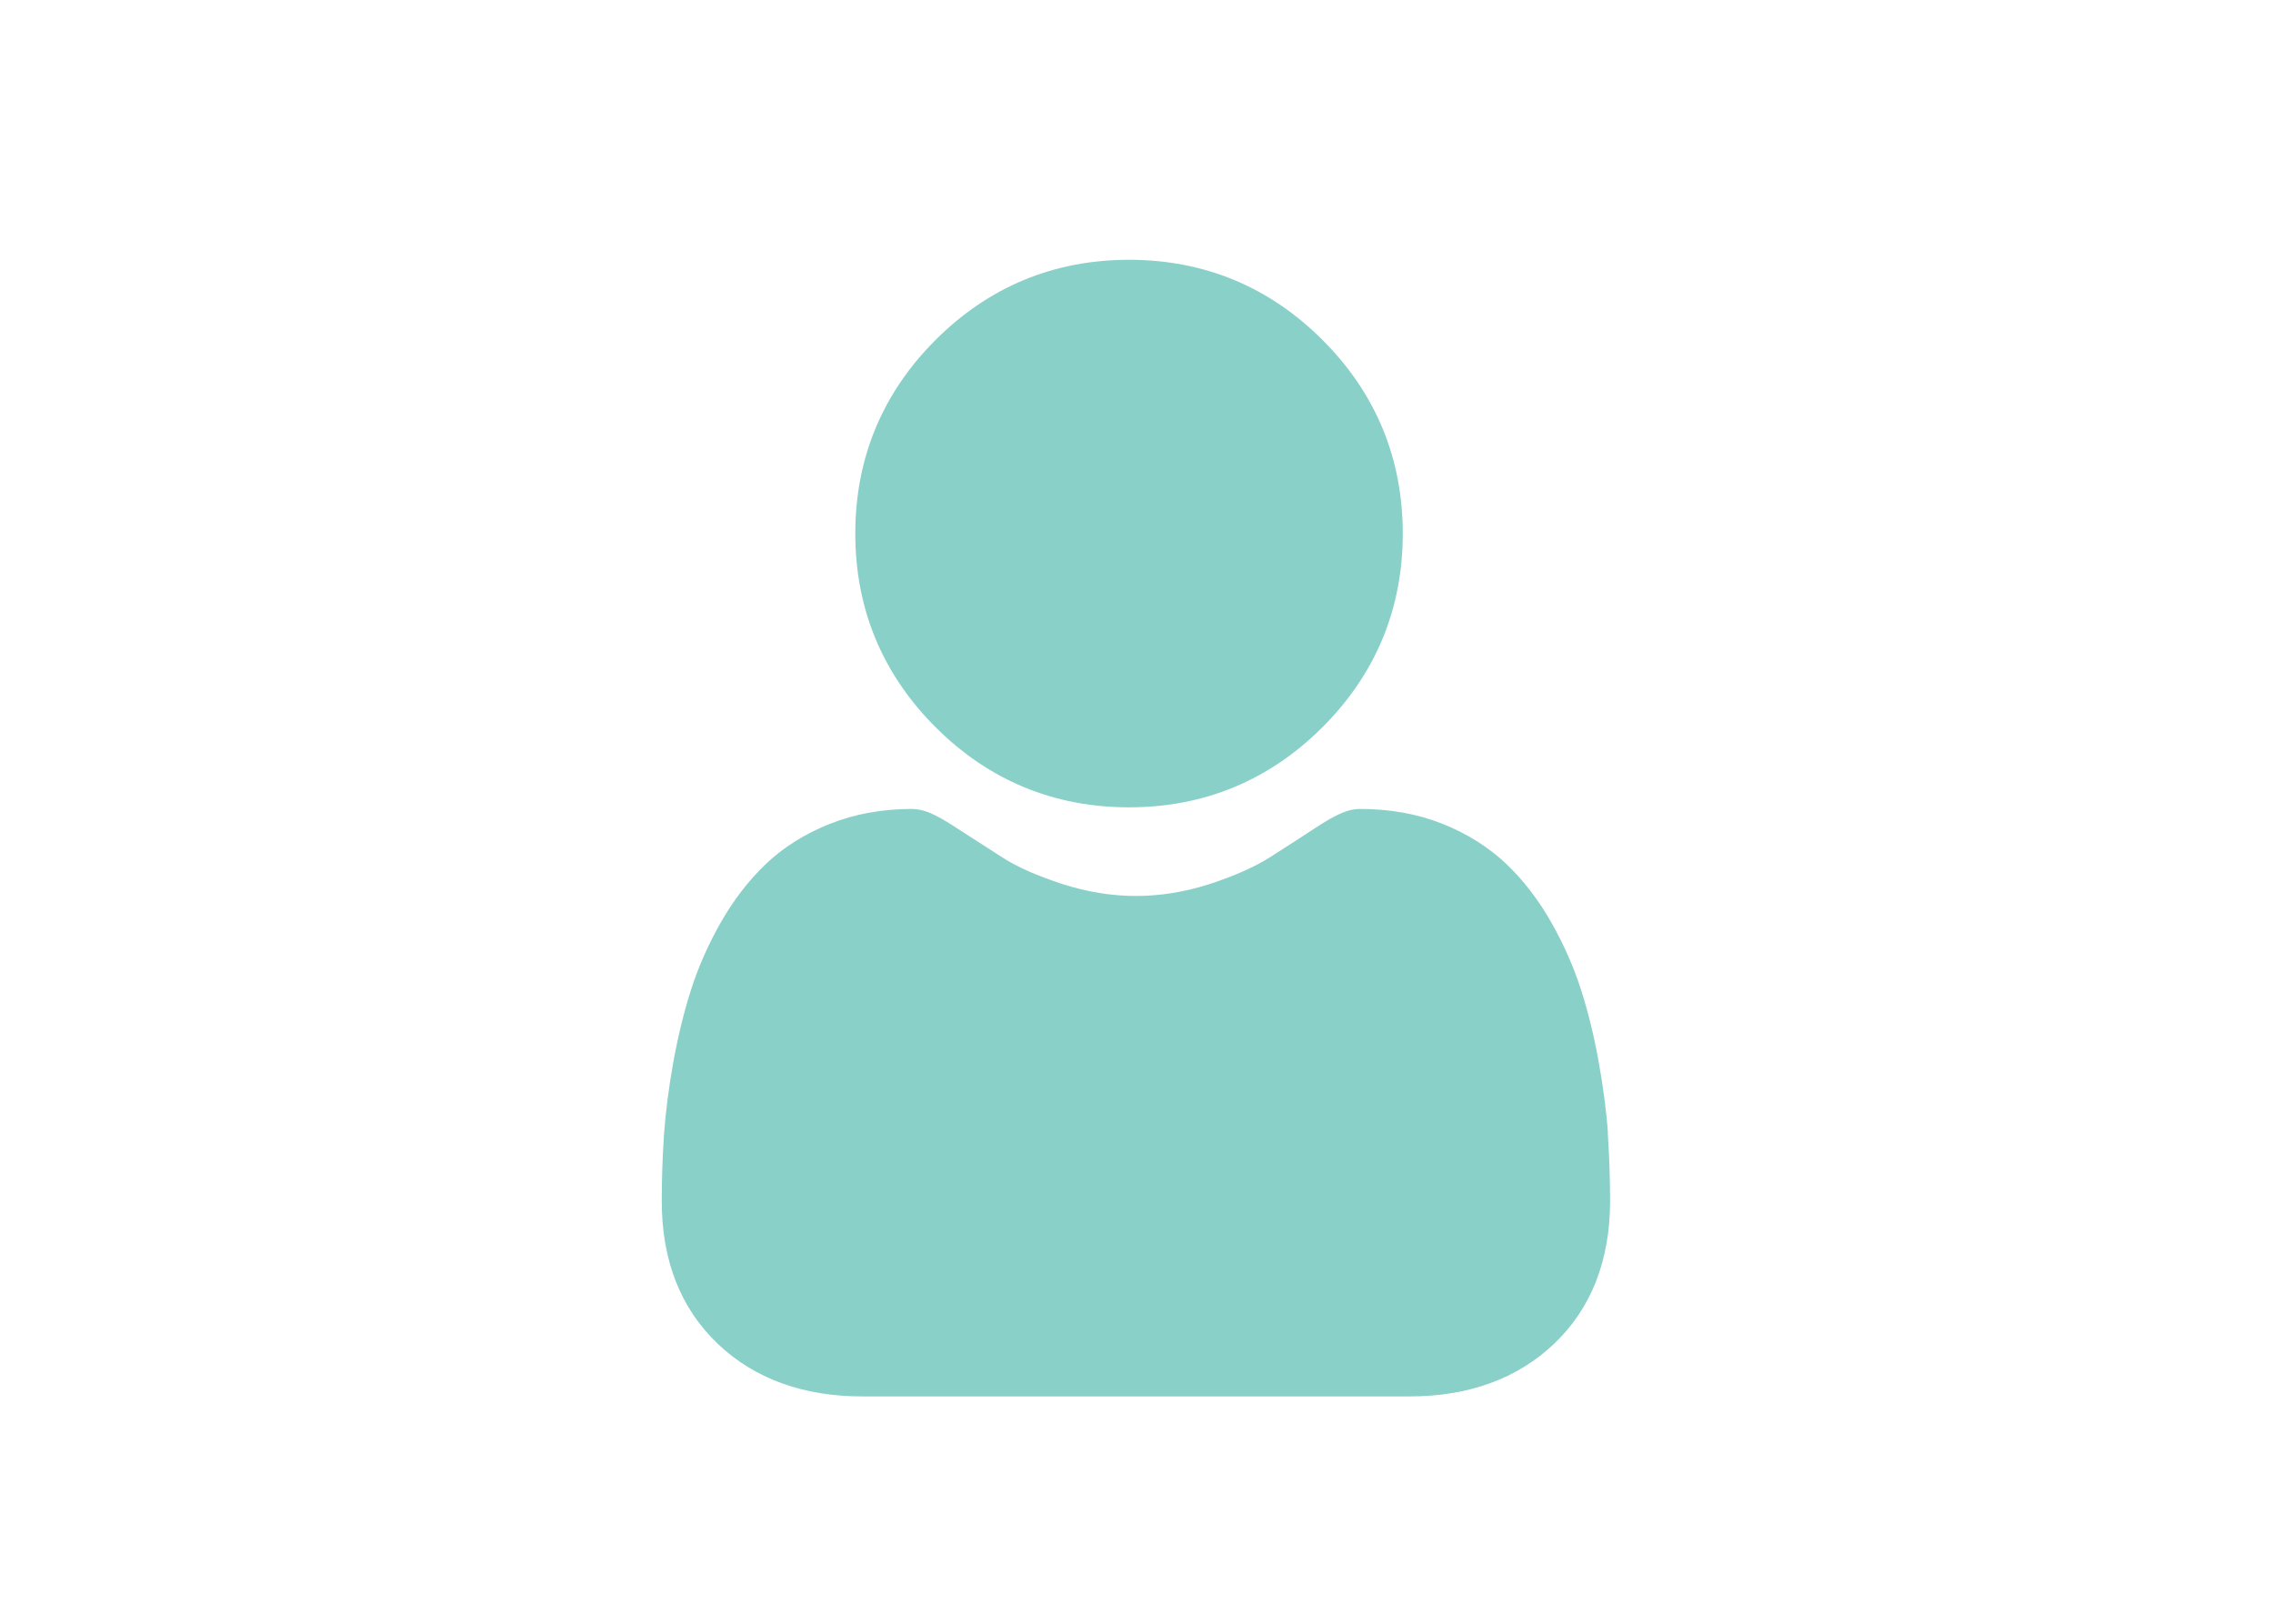 <?xml version="1.0" encoding="utf-8"?>
<svg xmlns="http://www.w3.org/2000/svg" data-name="Layer 1" id="Layer_1" viewBox="0 0 140 100">
  <defs>
    <style>
      .cls-1 {
        fill: #89d0c8;
      }
    </style>
  </defs>
  <path class="cls-1" d="m69.54,49.72c4.63,0,8.64-1.66,11.92-4.94,3.28-3.28,4.94-7.29,4.94-11.92s-1.66-8.64-4.94-11.92c-3.28-3.28-7.29-4.94-11.92-4.94s-8.64,1.66-11.92,4.94-4.94,7.29-4.94,11.92,1.66,8.64,4.94,11.92c3.28,3.28,7.29,4.94,11.92,4.94Z"/>
  <path class="cls-1" d="m99.04,69.83c-.09-1.36-.29-2.85-.57-4.42-.28-1.58-.65-3.08-1.09-4.45-.45-1.41-1.07-2.81-1.83-4.15-.79-1.39-1.72-2.6-2.76-3.59-1.09-1.04-2.42-1.88-3.96-2.49-1.53-.61-3.24-.91-5.06-.91-.71,0-1.41.29-2.74,1.16-.82.54-1.78,1.16-2.85,1.84-.92.58-2.16,1.13-3.69,1.63-1.5.48-3.02.73-4.52.73s-3.02-.25-4.52-.73c-1.53-.5-2.77-1.04-3.69-1.63-1.06-.68-2.02-1.3-2.86-1.84-1.33-.87-2.02-1.16-2.74-1.16-1.82,0-3.52.31-5.05.92-1.54.61-2.87,1.45-3.96,2.49-1.04,1-1.97,2.2-2.76,3.59-.76,1.34-1.38,2.73-1.83,4.15-.44,1.37-.8,2.86-1.09,4.45-.28,1.57-.47,3.06-.57,4.42-.09,1.34-.14,2.73-.14,4.13,0,3.65,1.16,6.61,3.45,8.79,2.26,2.15,5.26,3.24,8.9,3.24h33.71c3.64,0,6.63-1.09,8.9-3.24,2.29-2.18,3.45-5.14,3.45-8.79,0-1.41-.05-2.8-.14-4.13Z"/>
</svg>